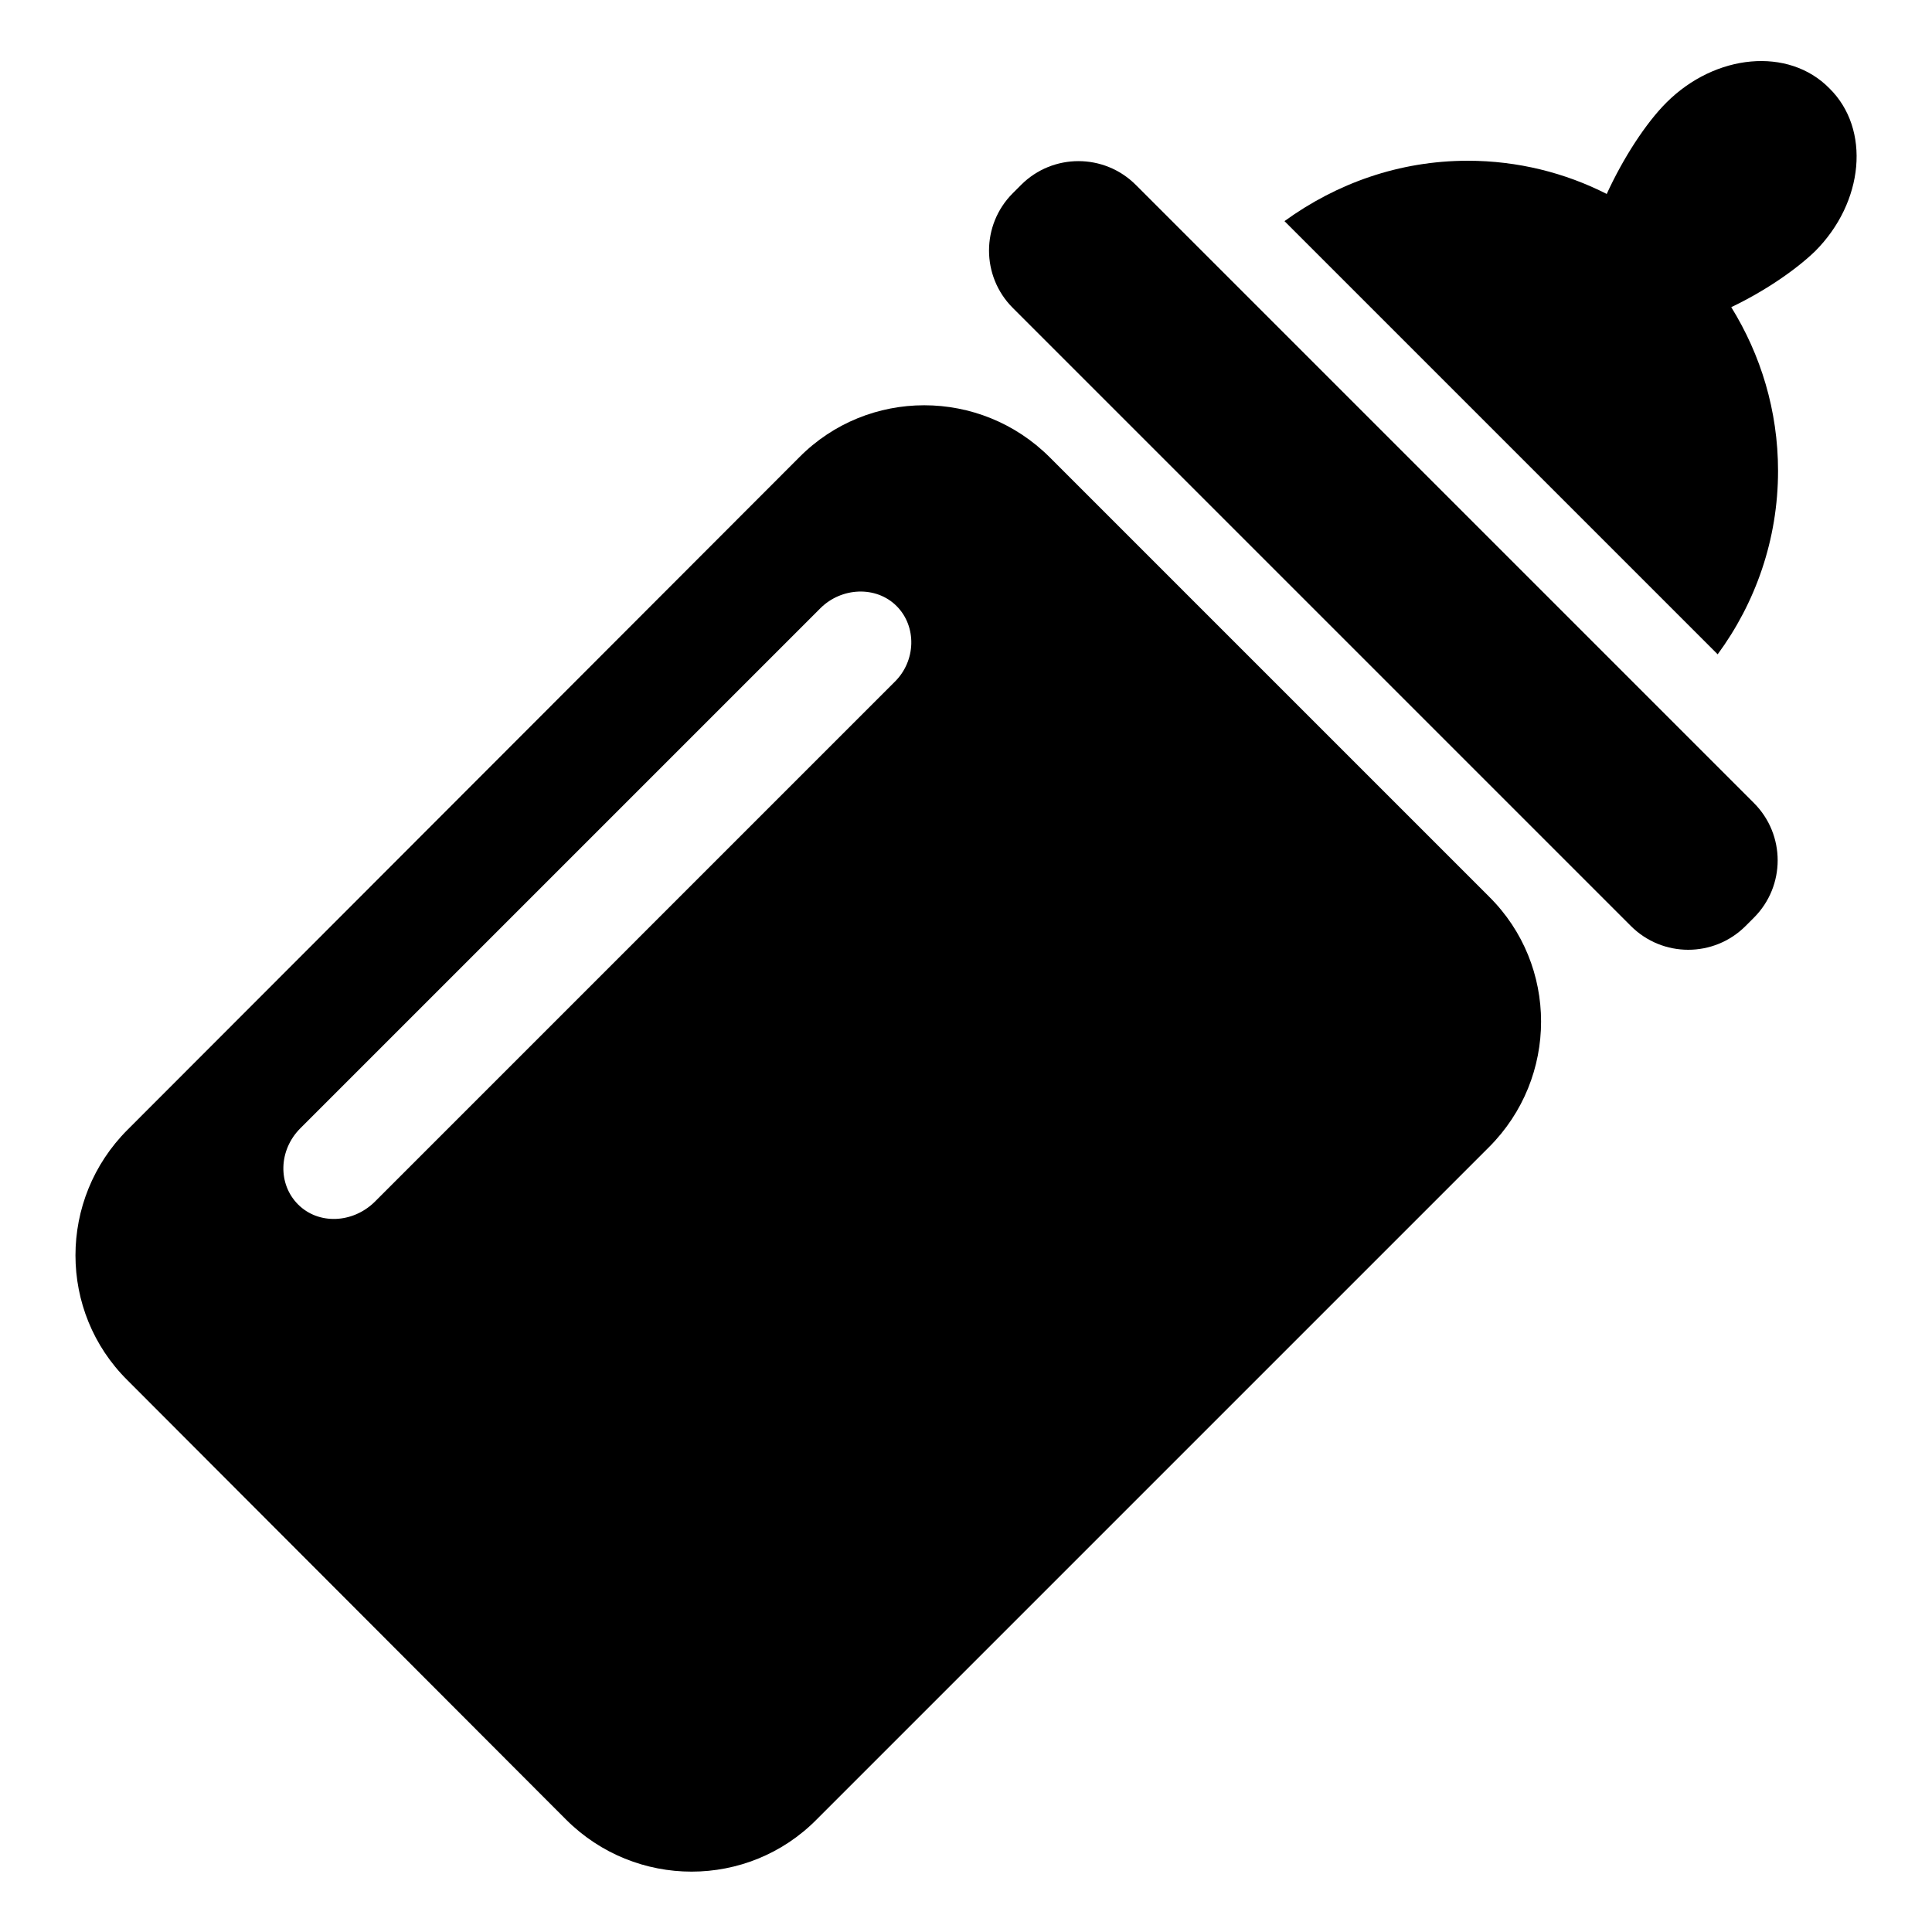 <?xml version="1.0" encoding="utf-8"?>
<!-- Svg Vector Icons : http://www.onlinewebfonts.com/icon -->
<!DOCTYPE svg PUBLIC "-//W3C//DTD SVG 1.1//EN" "http://www.w3.org/Graphics/SVG/1.1/DTD/svg11.dtd">
<svg version="1.1" xmlns="http://www.w3.org/2000/svg" xmlns:xlink="http://www.w3.org/1999/xlink" x="0px" y="0px" viewBox="0 0 256 256" enable-background="new 0 0 256 256" xml:space="preserve">
<g><g><path fill="#000000" d="M139.1,60.6c-9.2-9.2-24.1-9.2-33.2,0l-89,89.1c-9.2,9.2-9.2,24.1,0,33.2L75,241.1c9.2,9.2,24.1,9.2,33.2,0l89.1-89.1c9.2-9.2,9.2-24.1,0-33.2L139.1,60.6z M118.5,90.4l-68.9,68.9c-2.9,2.8-7.4,3-10.1,0.3c-2.7-2.7-2.6-7.2,0.3-10.1l68.9-68.9c2.8-2.8,7.4-3,10.1-0.3C121.5,83,121.4,87.6,118.5,90.4z"/><path fill="#000000" d="M150.5,24.5c-4.2-4.2-11-4.2-15.2,0l-1.1,1.1c-4.2,4.2-4.2,11,0,15.2l81.9,81.9c4.2,4.2,11,4.2,15.2,0l1.1-1.1c4.2-4.2,4.2-11,0-15.2L150.5,24.5z"/><path fill="#000000" d="M242.4,11.7c-5.4-5.5-15.1-4.6-21.6,1.9c-2.7,2.7-5.7,7.3-7.9,12.1c-5.5-2.8-11.8-4.4-18.4-4.4c-9.1,0-17.4,3-24.3,8l57.4,57.4c5-6.8,8-15.2,8-24.3c0-8-2.3-15.4-6.2-21.7c4.4-2.1,8.5-4.9,11.1-7.4C247,26.8,247.9,17.1,242.4,11.7z"/></g></g>
</svg>